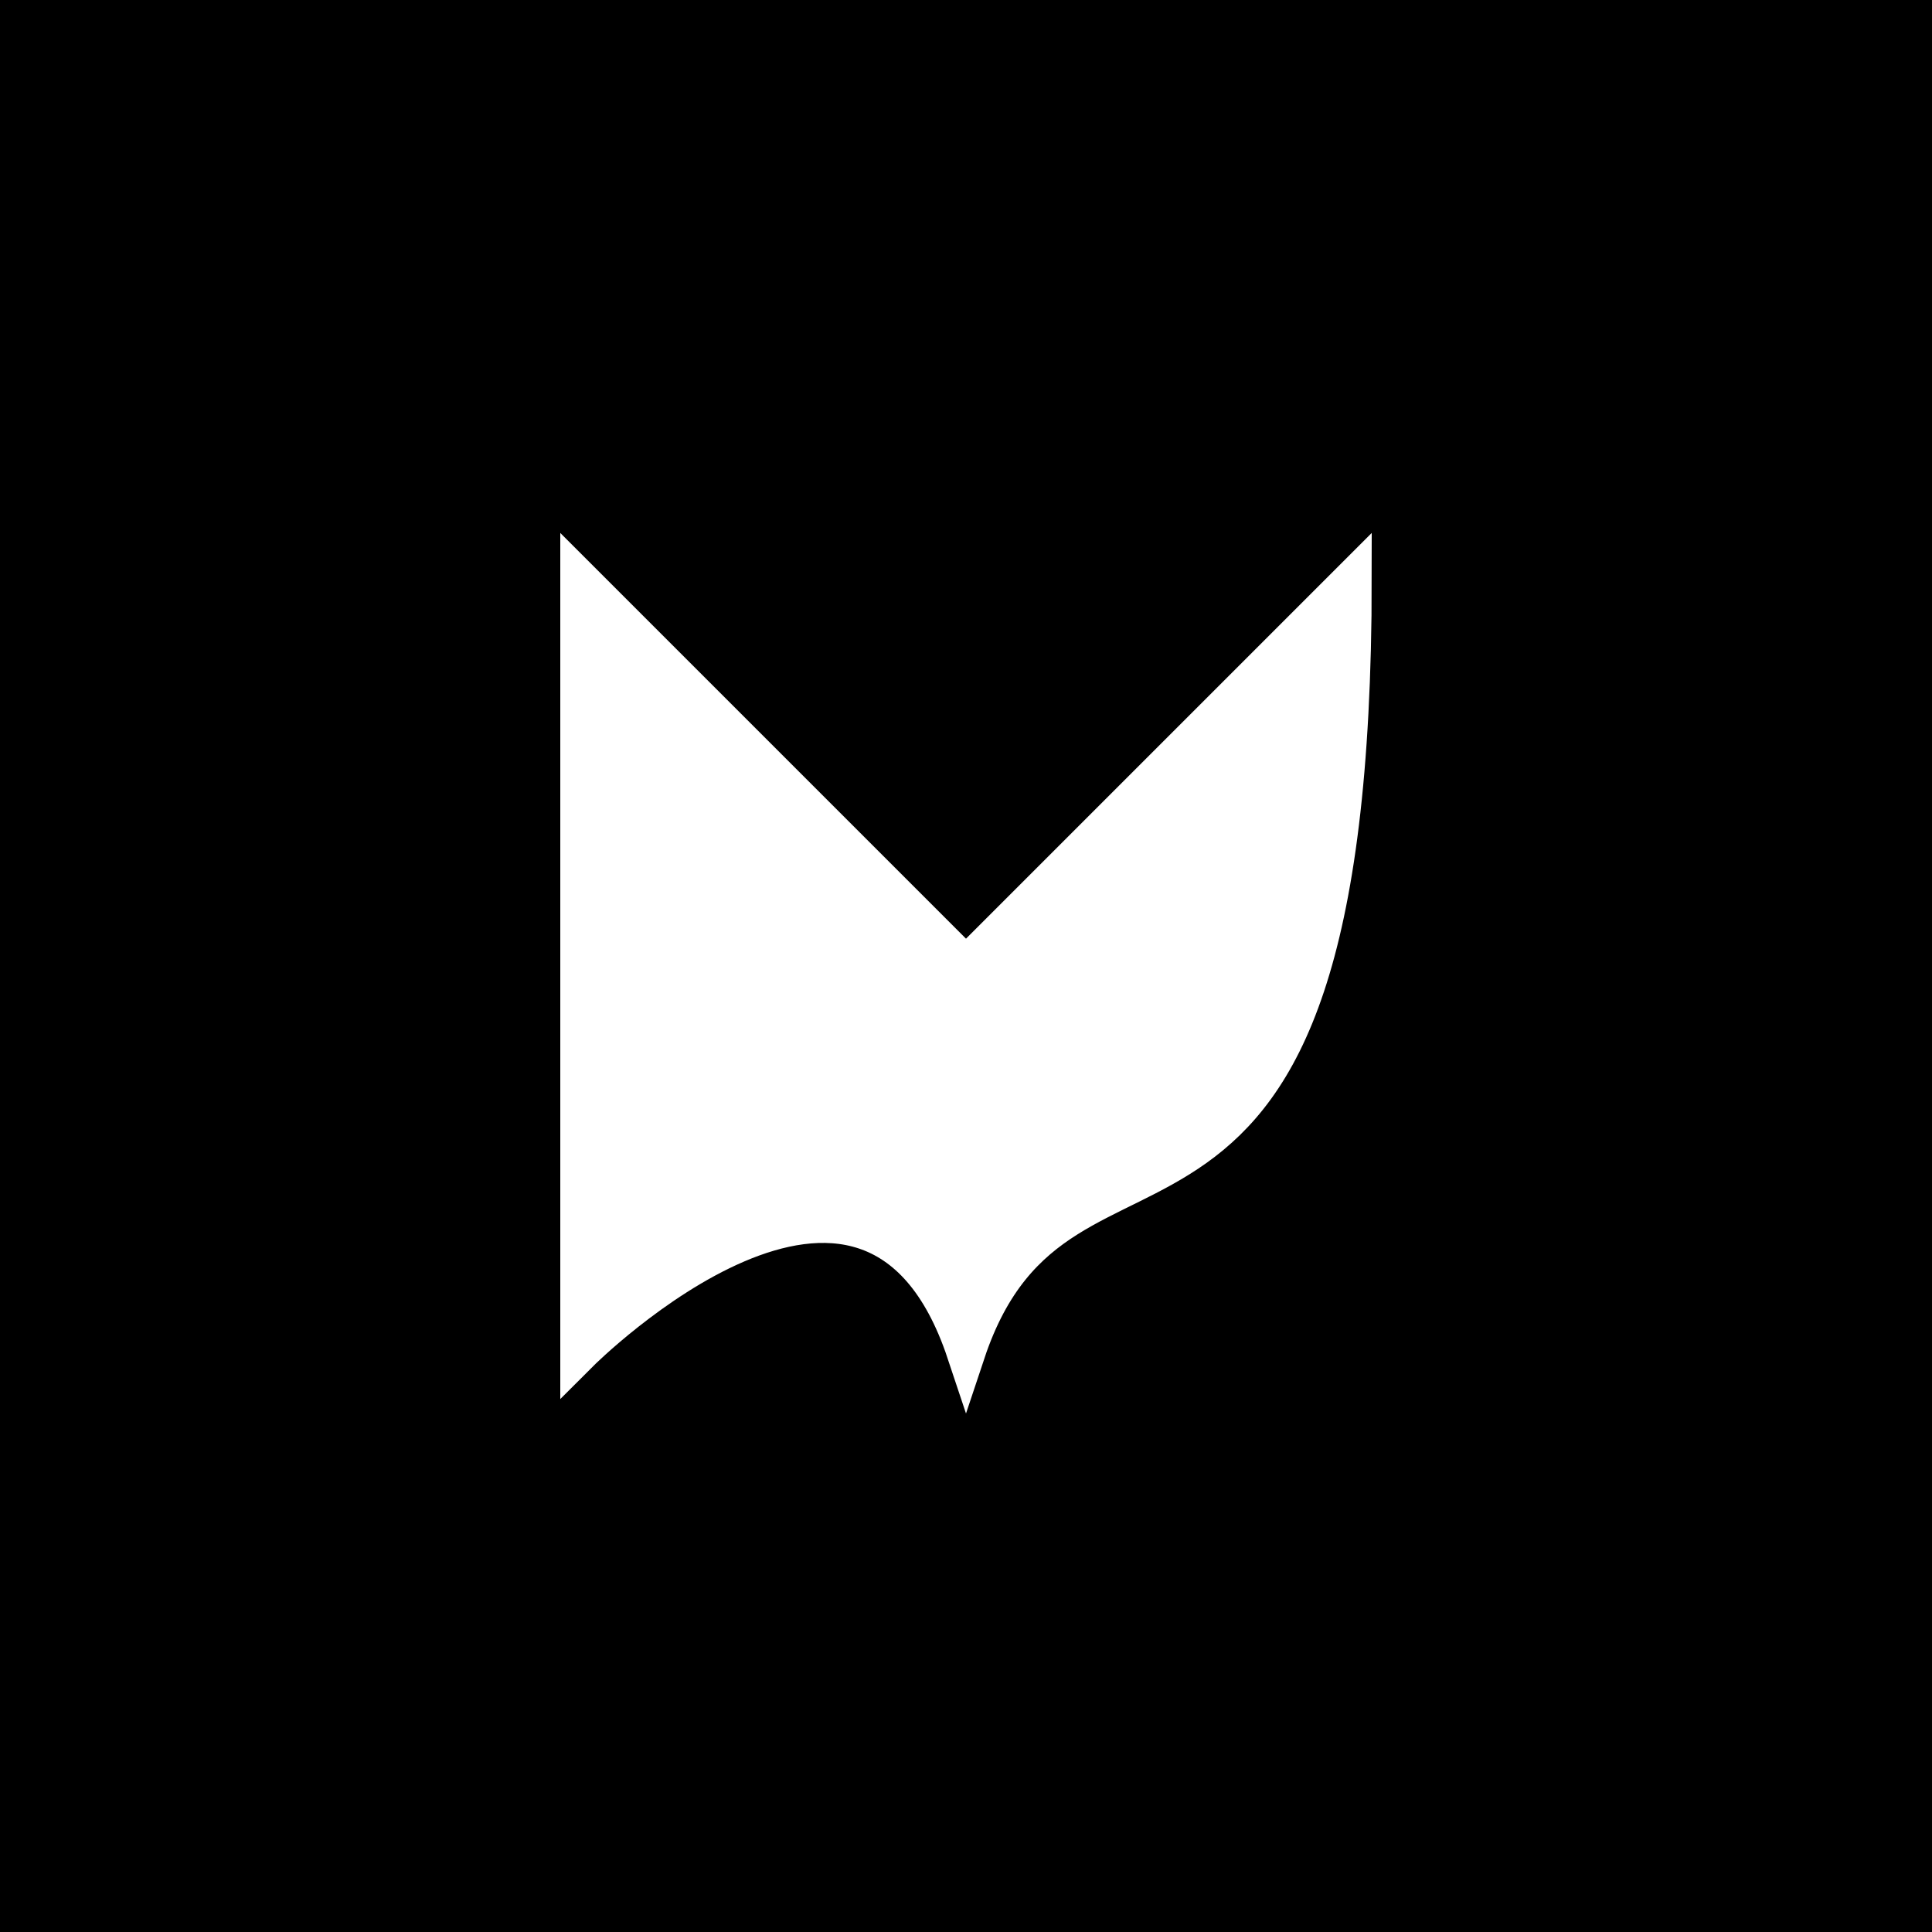 <svg width="100" height="100" viewBox="0 0 100 100" xmlns="http://www.w3.org/2000/svg">
  <!-- 黑色背景 -->
  <rect width="100" height="100" fill="#000"/>
  
  <!-- 抽象BW字母组合（白色图形） -->
  <path d="M30 30
           L30 70
           C30 70, 45 55, 50 70
           C55 55, 70 70, 70 30
           L50 50
           Z" 
        fill="#FFF" 
        stroke="#FFF" 
        stroke-width="2"/>
</svg>